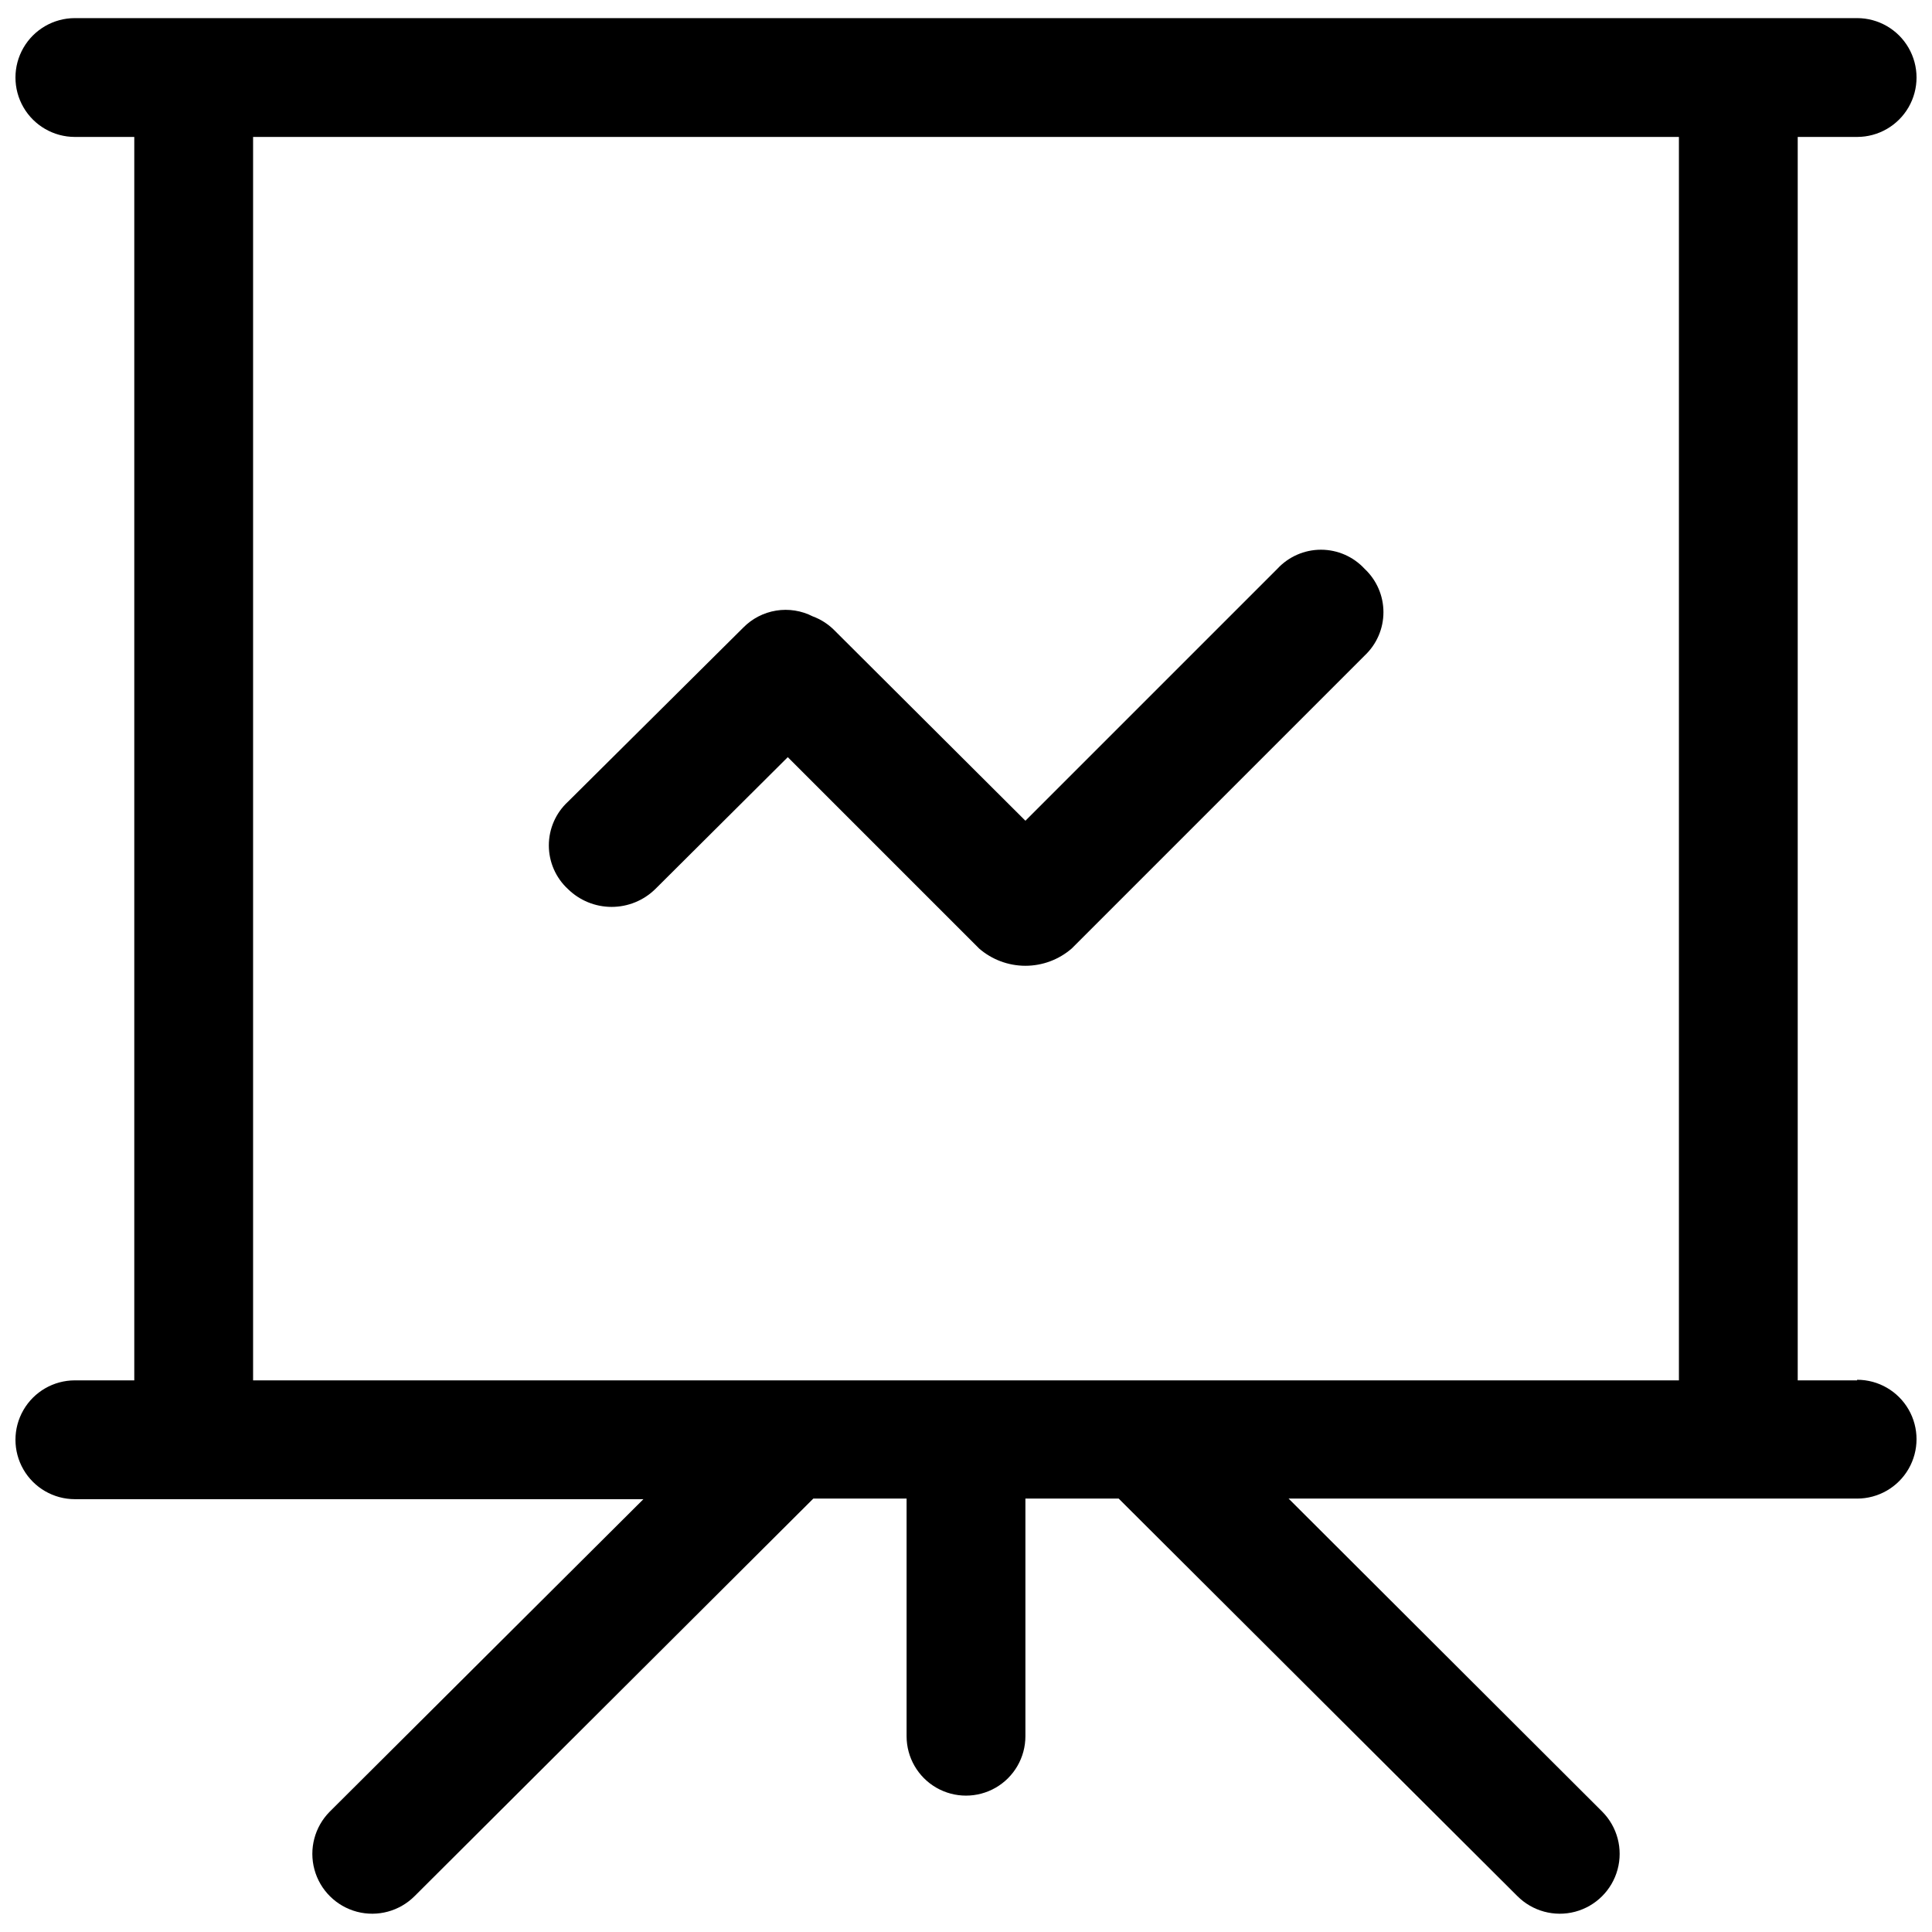 <?xml version="1.0" encoding="UTF-8"?>
<!-- Uploaded to: ICON Repo, www.svgrepo.com, Generator: ICON Repo Mixer Tools -->
<svg width="800px" height="800px" version="1.1" viewBox="144 144 512 512" xmlns="http://www.w3.org/2000/svg">
 <defs>
  <clipPath id="a">
   <path d="m148.09 148.09h503.81v503.81h-503.81z"/>
  </clipPath>
 </defs>
 <g clip-path="url(#a)">
  <path d="m317.66 379.61 35.109-34.953 50.695 50.695v0.004c3.41 2.957 7.769 4.586 12.281 4.586 4.512 0 8.875-1.629 12.281-4.586l77.617-77.617v-0.004c3.18-2.977 4.984-7.137 4.984-11.492 0-4.356-1.805-8.516-4.984-11.492-2.981-3.231-7.176-5.07-11.57-5.07-4.398 0-8.594 1.84-11.574 5.07l-66.754 66.754-50.852-50.695c-1.578-1.527-3.453-2.707-5.512-3.465-2.988-1.531-6.387-2.066-9.703-1.527-3.312 0.539-6.367 2.121-8.719 4.519l-46.445 46.129c-3.231 2.981-5.066 7.176-5.066 11.574 0 4.394 1.836 8.59 5.066 11.57 3.094 3.031 7.246 4.727 11.574 4.727 4.328 0 8.48-1.695 11.57-4.727zm318.5 130.2h-15.746v-329.52h15.746c5.625 0 10.82-3 13.633-7.871 2.812-4.871 2.812-10.871 0-15.742-2.812-4.871-8.008-7.875-13.633-7.875h-472.32c-5.621 0-10.82 3.004-13.633 7.875-2.812 4.871-2.812 10.871 0 15.742 2.812 4.871 8.012 7.871 13.633 7.871h15.746v329.52h-15.746c-5.621 0-10.82 3-13.633 7.871s-2.812 10.875 0 15.746c2.812 4.871 8.012 7.871 13.633 7.871h150.67l-83.129 82.812c-3.992 4.023-5.539 9.871-4.051 15.34 1.484 5.469 5.777 9.73 11.258 11.18 5.477 1.445 11.312-0.141 15.309-4.16l105.64-105.33h24.719v62.977c0 5.625 3 10.82 7.871 13.633s10.875 2.812 15.746 0 7.871-8.008 7.871-13.633v-62.977h24.719l105.64 105.33c3.996 4.019 9.832 5.606 15.312 4.16 5.477-1.449 9.77-5.711 11.254-11.18 1.488-5.469-0.059-11.316-4.051-15.34l-83.129-82.973 150.67 0.004c5.625 0 10.82-3 13.633-7.871 2.812-4.871 2.812-10.875 0-15.746s-8.008-7.871-13.633-7.871zm-47.23 0h-377.86v-329.52h377.86z" fill-rule="evenodd"/>
 </g>
</svg>